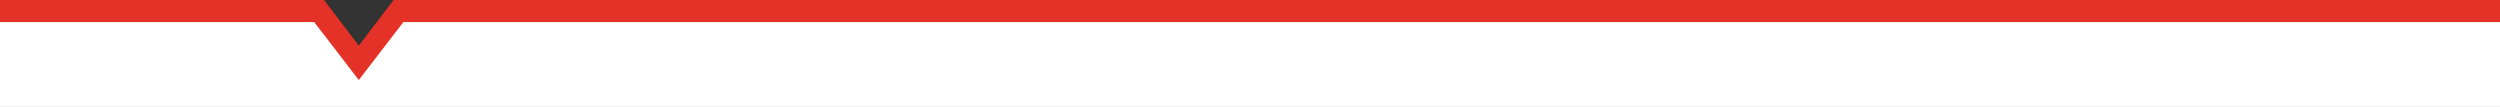 <?xml version="1.0" encoding="utf-8"?>
<!-- Generator: Adobe Illustrator 27.2.0, SVG Export Plug-In . SVG Version: 6.00 Build 0)  -->
<svg version="1.1" id="Layer_1" xmlns="http://www.w3.org/2000/svg" xmlns:xlink="http://www.w3.org/1999/xlink" x="0px" y="0px"
	 viewBox="0 0 3840 164.3" style="enable-background:new 0 0 3840 164.3;" xml:space="preserve">
<rect x="0" y="0" width="3840" height="164.3" fill="#333333" stroke="none"/>
<style type="text/css">
	.st0{fill:#FFFFFF;}
	.st1{fill:#E53228;}
</style>
<g>
	<polygon class="st0" points="0,16.9 496,16.9 551.1,93.7 614.3,16.9 3840,16.9 3840,164.3 0,164.3 	"/>
	<g>
		<polygon class="st1" points="604.5,0 551.1,70.2 497.7,0 456.5,0 551.1,122.9 645.7,0 		"/>
		<g>
			<rect x="605.5" y="0" class="st1" width="3234.5" height="33.9"/>
		</g>
		<g>
			<rect y="0" class="st1" width="496" height="33.9"/>
		</g>
	</g>
</g>
</svg>
